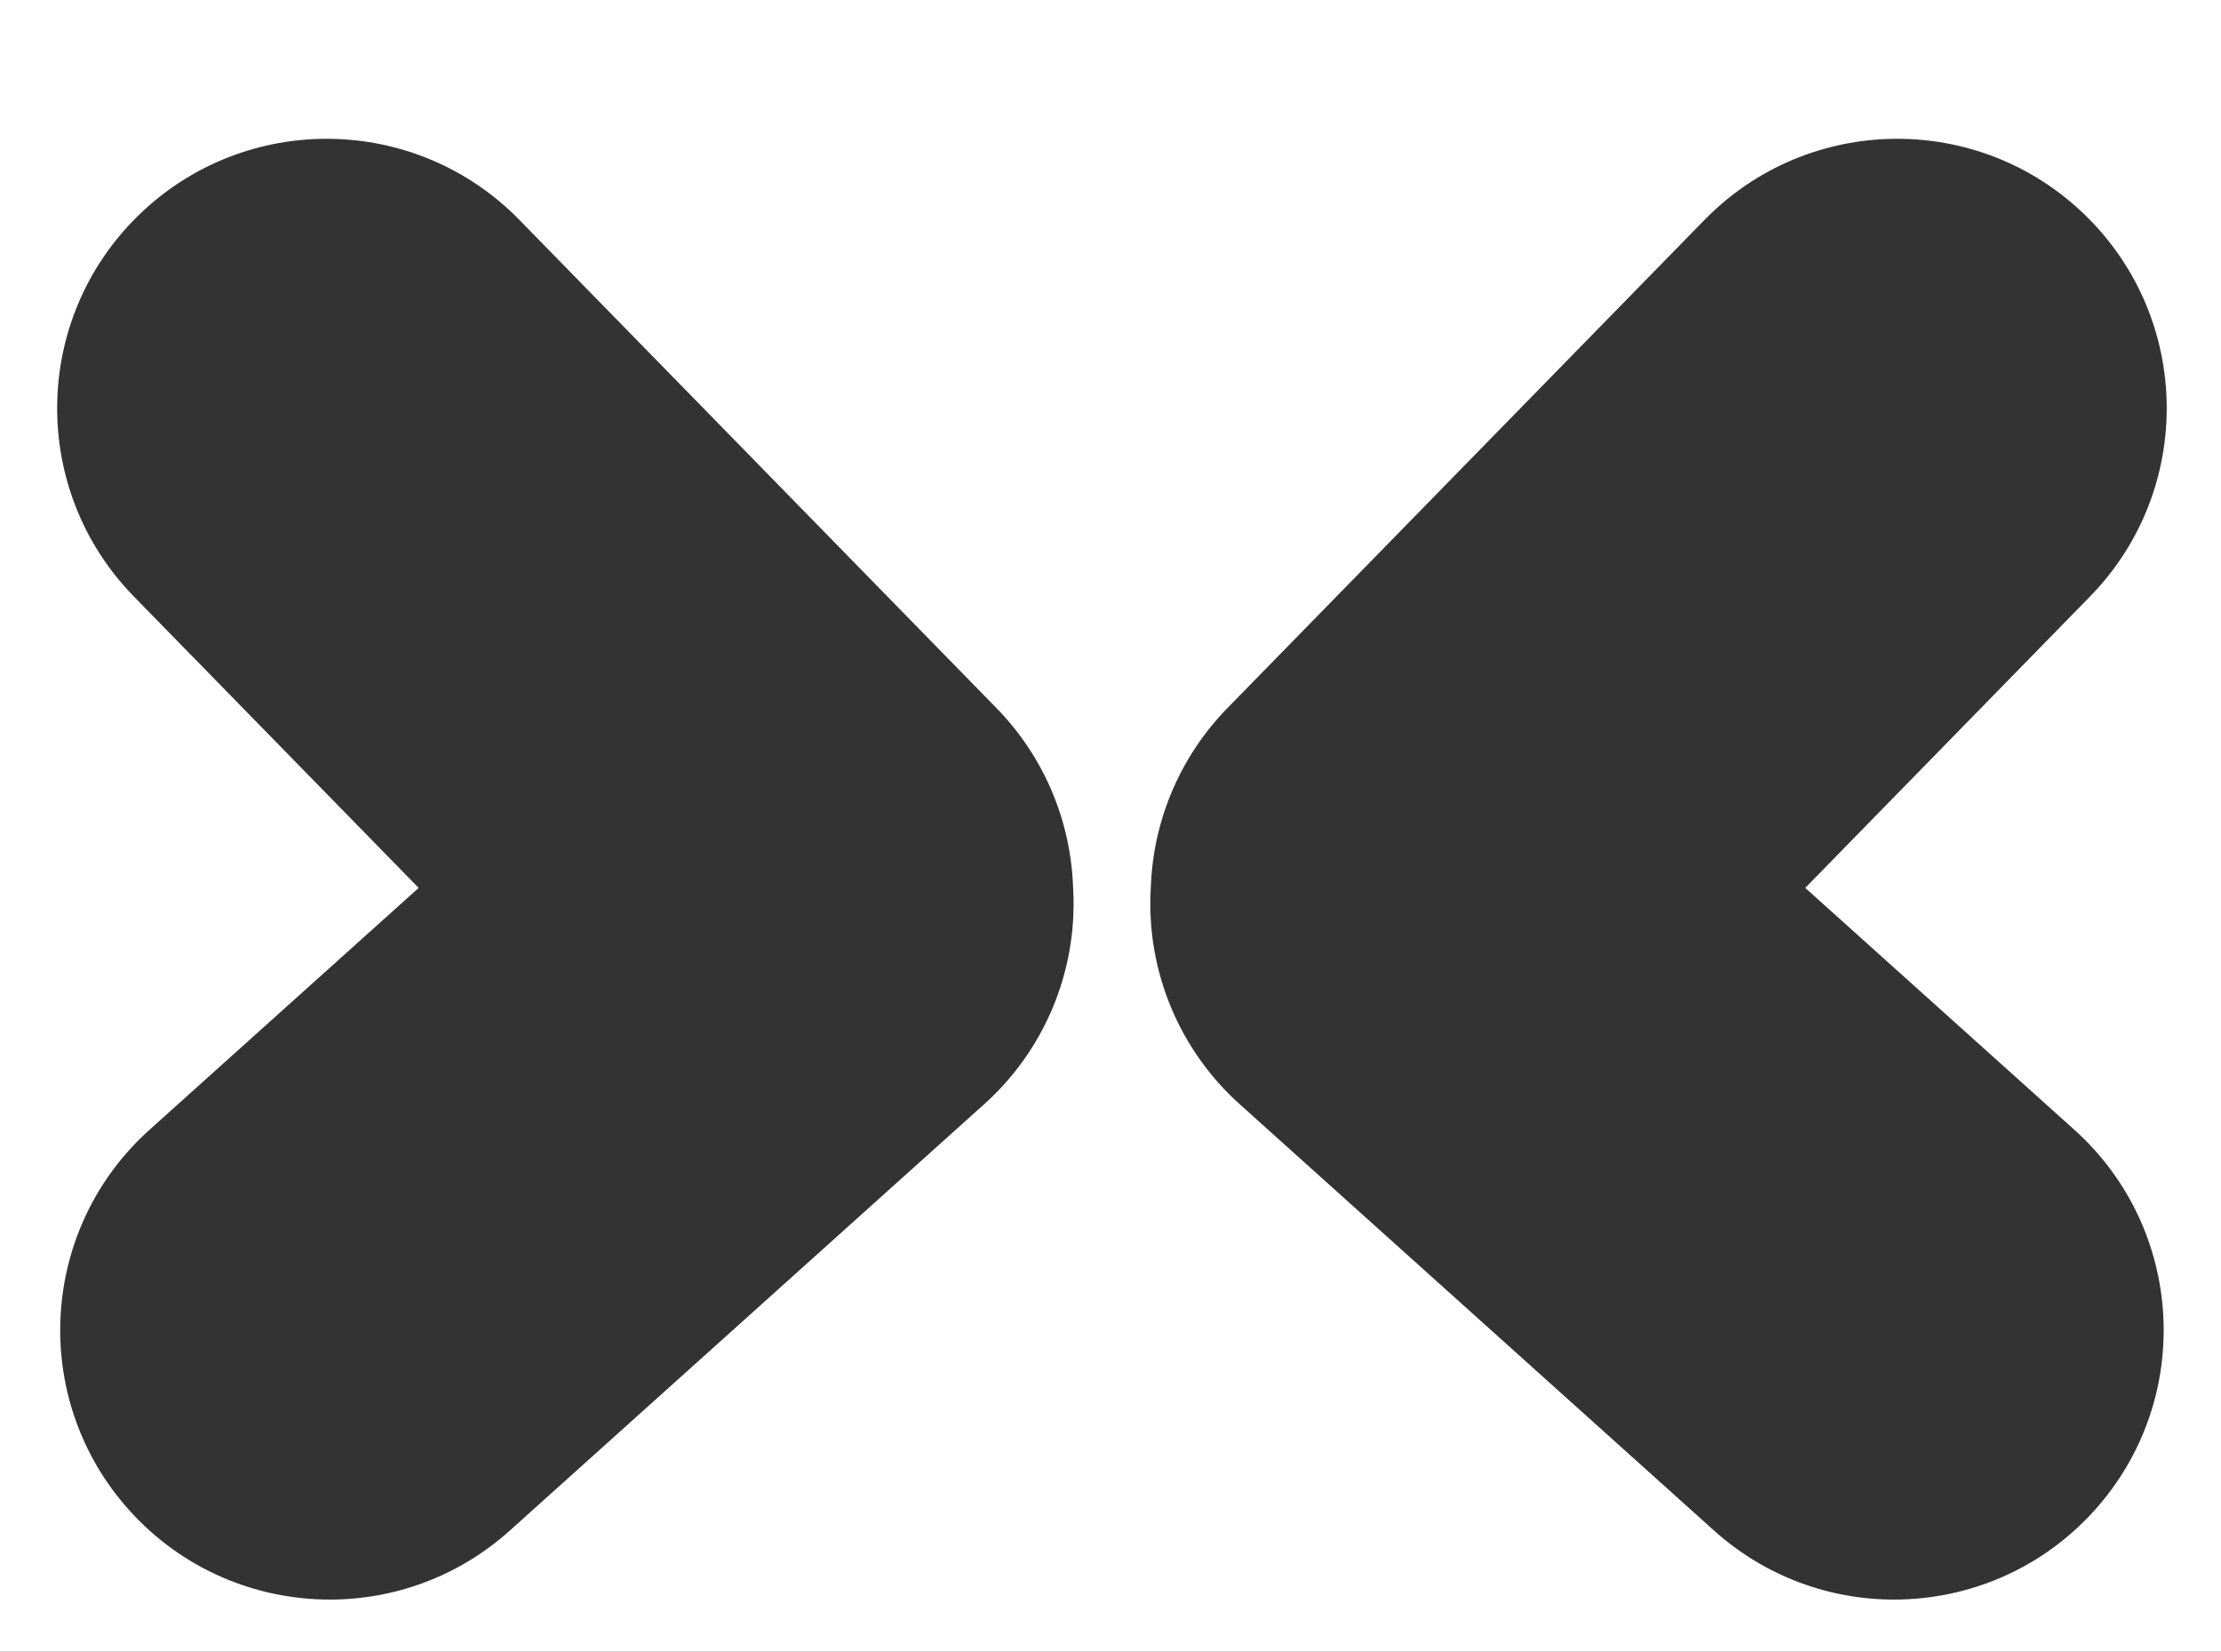 <?xml version="1.0" encoding="UTF-8"?>
<svg id="Livello_2" data-name="Livello 2" xmlns="http://www.w3.org/2000/svg" viewBox="0 0 1091.81 812.17">
  <rect x="0" y="0" width="1091.81" height="812.17" fill="#333333" stroke="none"/>
  <defs>
    <style>
      .cls-1 {
        fill: #fff;
        stroke-width: 0px;
      }
    </style>
  </defs>
  <g id="guide">
    <path class="cls-1" d="M0,0v812.17h1091.81V0H0ZM483.84,542.92l-233.19,209.65c-25.31,22.76-56.98,33.96-88.53,33.96-36.28,0-72.4-14.81-98.56-43.91-48.92-54.41-44.47-138.18,9.94-187.09l132.3-118.94-139.98-143.27c-51.13-52.34-50.16-136.22,2.18-187.35,52.33-51.13,136.22-50.16,187.34,2.18l234.51,240.02c22.6,23.13,35.96,53.71,37.56,86.01l.18,3.65c1.98,39.83-14.09,78.43-43.74,105.09ZM1019.72,555.53c54.41,48.92,58.87,132.68,9.94,187.09-26.16,29.1-62.29,43.91-98.56,43.91-31.55,0-63.22-11.21-88.53-33.96l-233.19-209.65c-29.65-26.66-45.72-65.26-43.74-105.09l.18-3.65c1.6-32.29,14.96-62.88,37.56-86.01l234.51-240.02c51.13-52.34,135.01-53.31,187.34-2.18,52.34,51.13,53.31,135.01,2.18,187.35l-139.98,143.27,132.3,118.94Z"/>
  </g>
</svg>